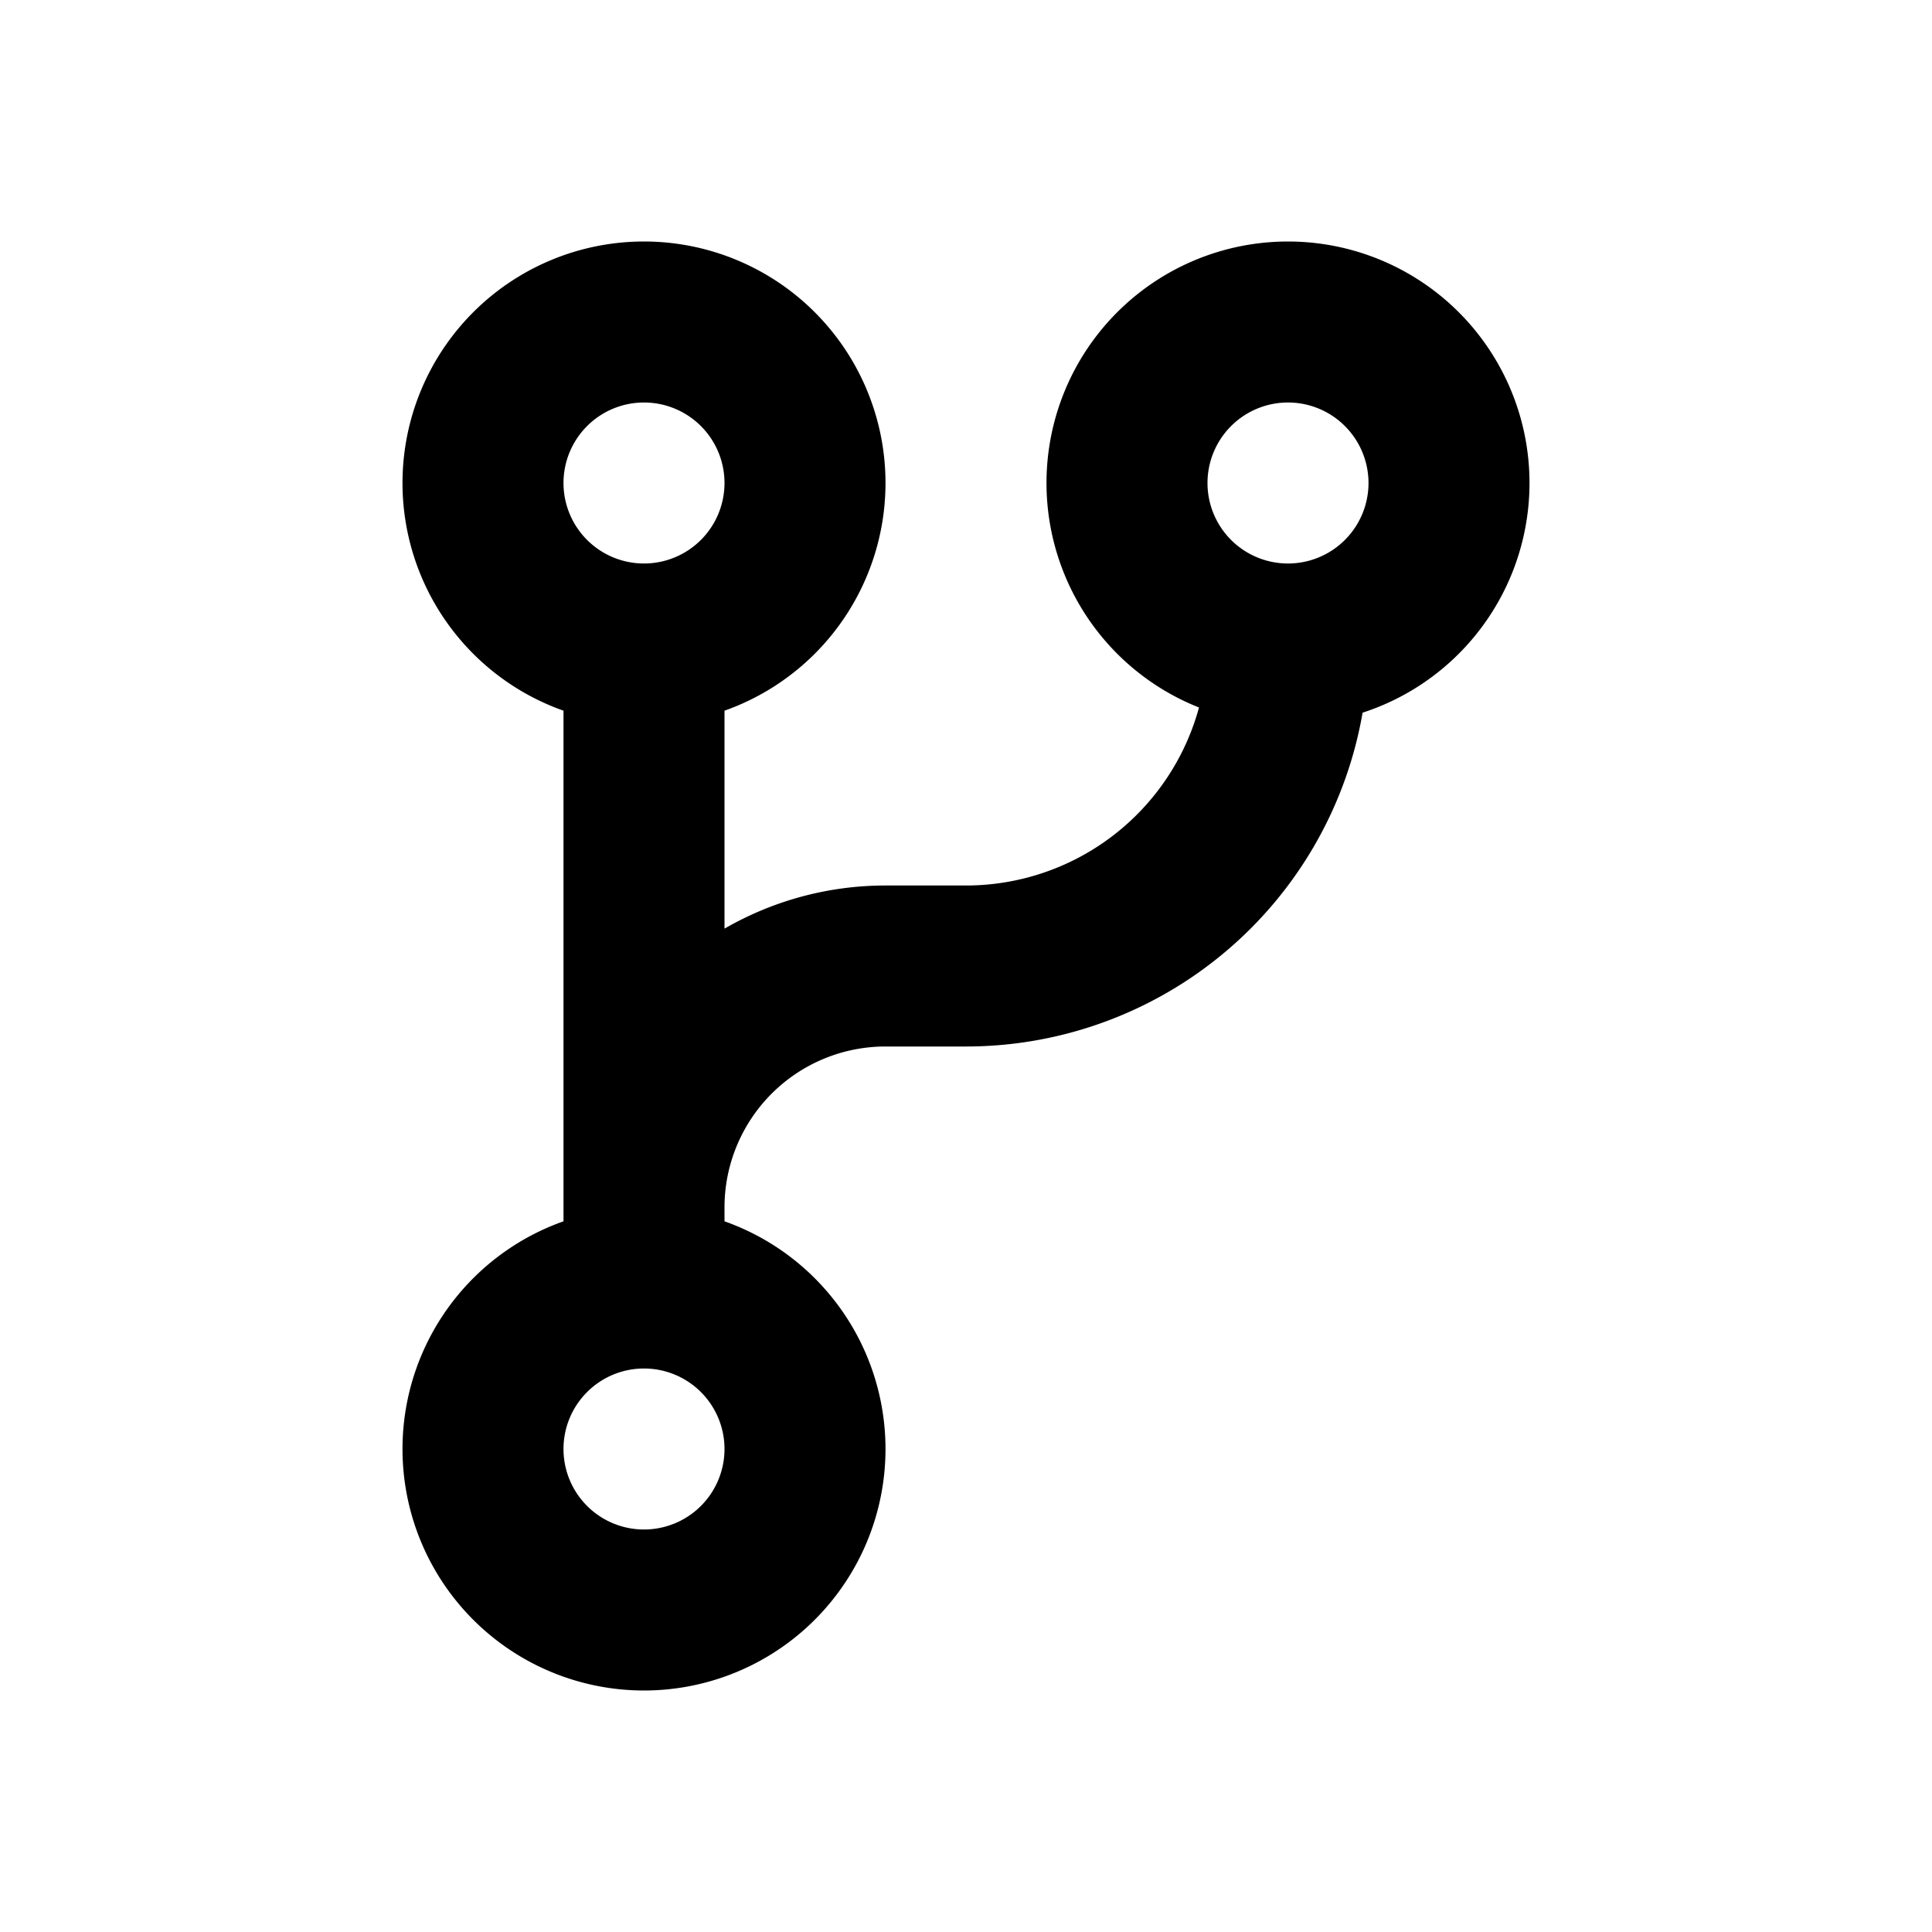 <?xml version="1.0" encoding="iso-8859-1"?>
<!-- Generator: www.svgicons.com -->
<svg xmlns="http://www.w3.org/2000/svg" width="800" height="800" viewBox="0 0 24 24">
<path fill="none" stroke="currentColor" stroke-linecap="round" stroke-linejoin="round" stroke-width="2" d="M8 8v8m0-8a2 2 0 1 0 0-4a2 2 0 0 0 0 4m0 8a2 2 0 1 0 0 4a2 2 0 0 0 0-4m8-8a2 2 0 1 0 0-4a2 2 0 0 0 0 4m0 0a4 4 0 0 1-4 4h-1a3 3 0 0 0-3 3"/>
</svg>